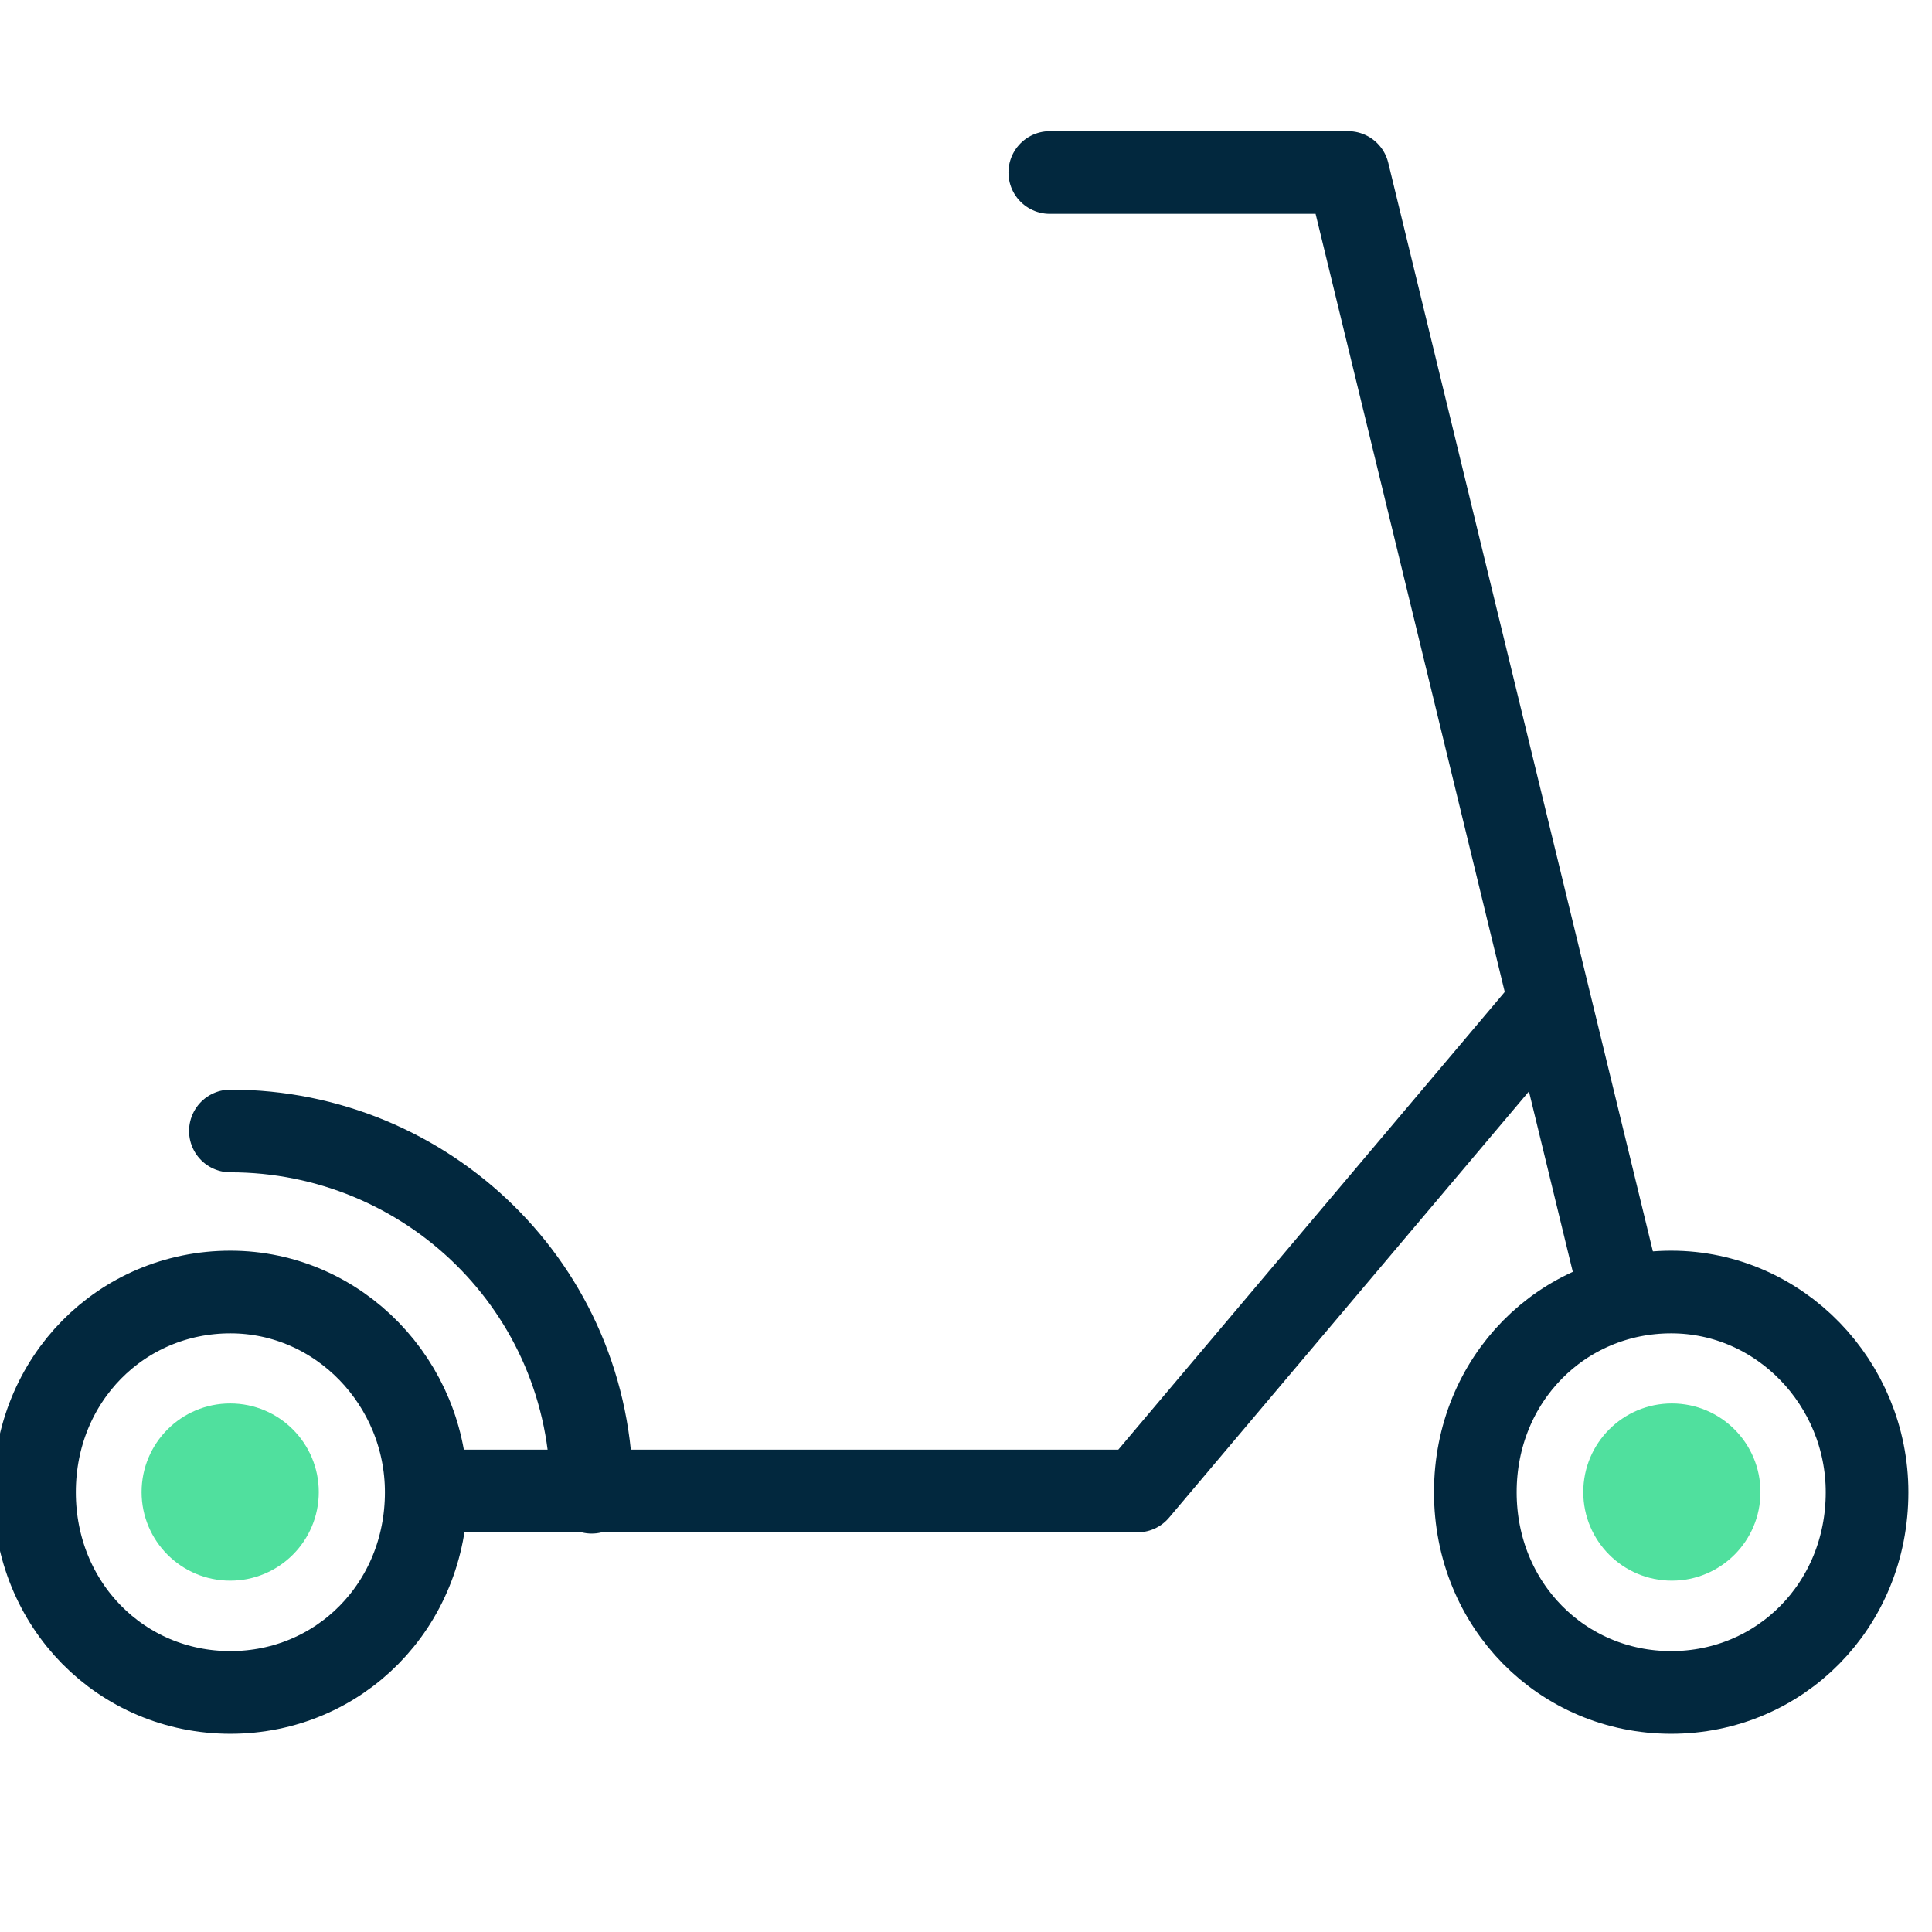 <svg width="56" height="56" viewBox="0 0 56 56" fill="none" xmlns="http://www.w3.org/2000/svg">
<g clip-path="url(#clip0_563_3095)">
<path d="M6.672 45.816C8.09 45.816 9.24 44.666 9.24 43.248C9.24 41.83 8.09 40.68 6.672 40.68C5.254 40.68 4.104 41.83 4.104 43.248C4.104 44.666 5.254 45.816 6.672 45.816Z" fill="#50E09E"/>
<path d="M48.46 45.816C49.878 45.816 51.028 44.666 51.028 43.248C51.028 41.83 49.878 40.68 48.46 40.68C47.041 40.68 45.892 41.83 45.892 43.248C45.892 44.666 47.041 45.816 48.46 45.816Z" fill="#50E09E"/>
<path d="M6.678 49.056C9.832 49.056 12.355 46.533 12.355 43.253C12.355 40.099 9.832 37.45 6.678 37.45C3.523 37.45 1 39.973 1 43.253C1 46.533 3.523 49.056 6.678 49.056Z" stroke="#02283E" stroke-width="2.396" stroke-miterlimit="10" stroke-linecap="round" stroke-linejoin="round"/>
<path d="M48.44 49.056C51.594 49.056 54.118 46.533 54.118 43.253C54.118 40.099 51.594 37.45 48.44 37.45C45.286 37.45 42.763 39.973 42.763 43.253C42.763 46.533 45.286 49.056 48.44 49.056Z" stroke="#02283E" stroke-width="2.396" stroke-miterlimit="10" stroke-linecap="round" stroke-linejoin="round"/>
<path d="M44.704 29.32L32.971 43.217H12.377" stroke="#02283E" stroke-width="2.396" stroke-miterlimit="10" stroke-linecap="round" stroke-linejoin="round"/>
<path d="M46.97 37.477L39.075 5H30.429" stroke="#02283E" stroke-width="2.396" stroke-miterlimit="10" stroke-linecap="round" stroke-linejoin="round"/>
<path d="M6.678 32.782C12.355 32.782 17.15 37.323 17.15 43.253" stroke="#02283E" stroke-width="2.396" stroke-miterlimit="10" stroke-linecap="round" stroke-linejoin="round"/>
</g>
<defs>
<clipPath id="clip0_563_3095">
<rect width="56" height="56" fill="white"/>
</clipPath>
</defs>
</svg>
